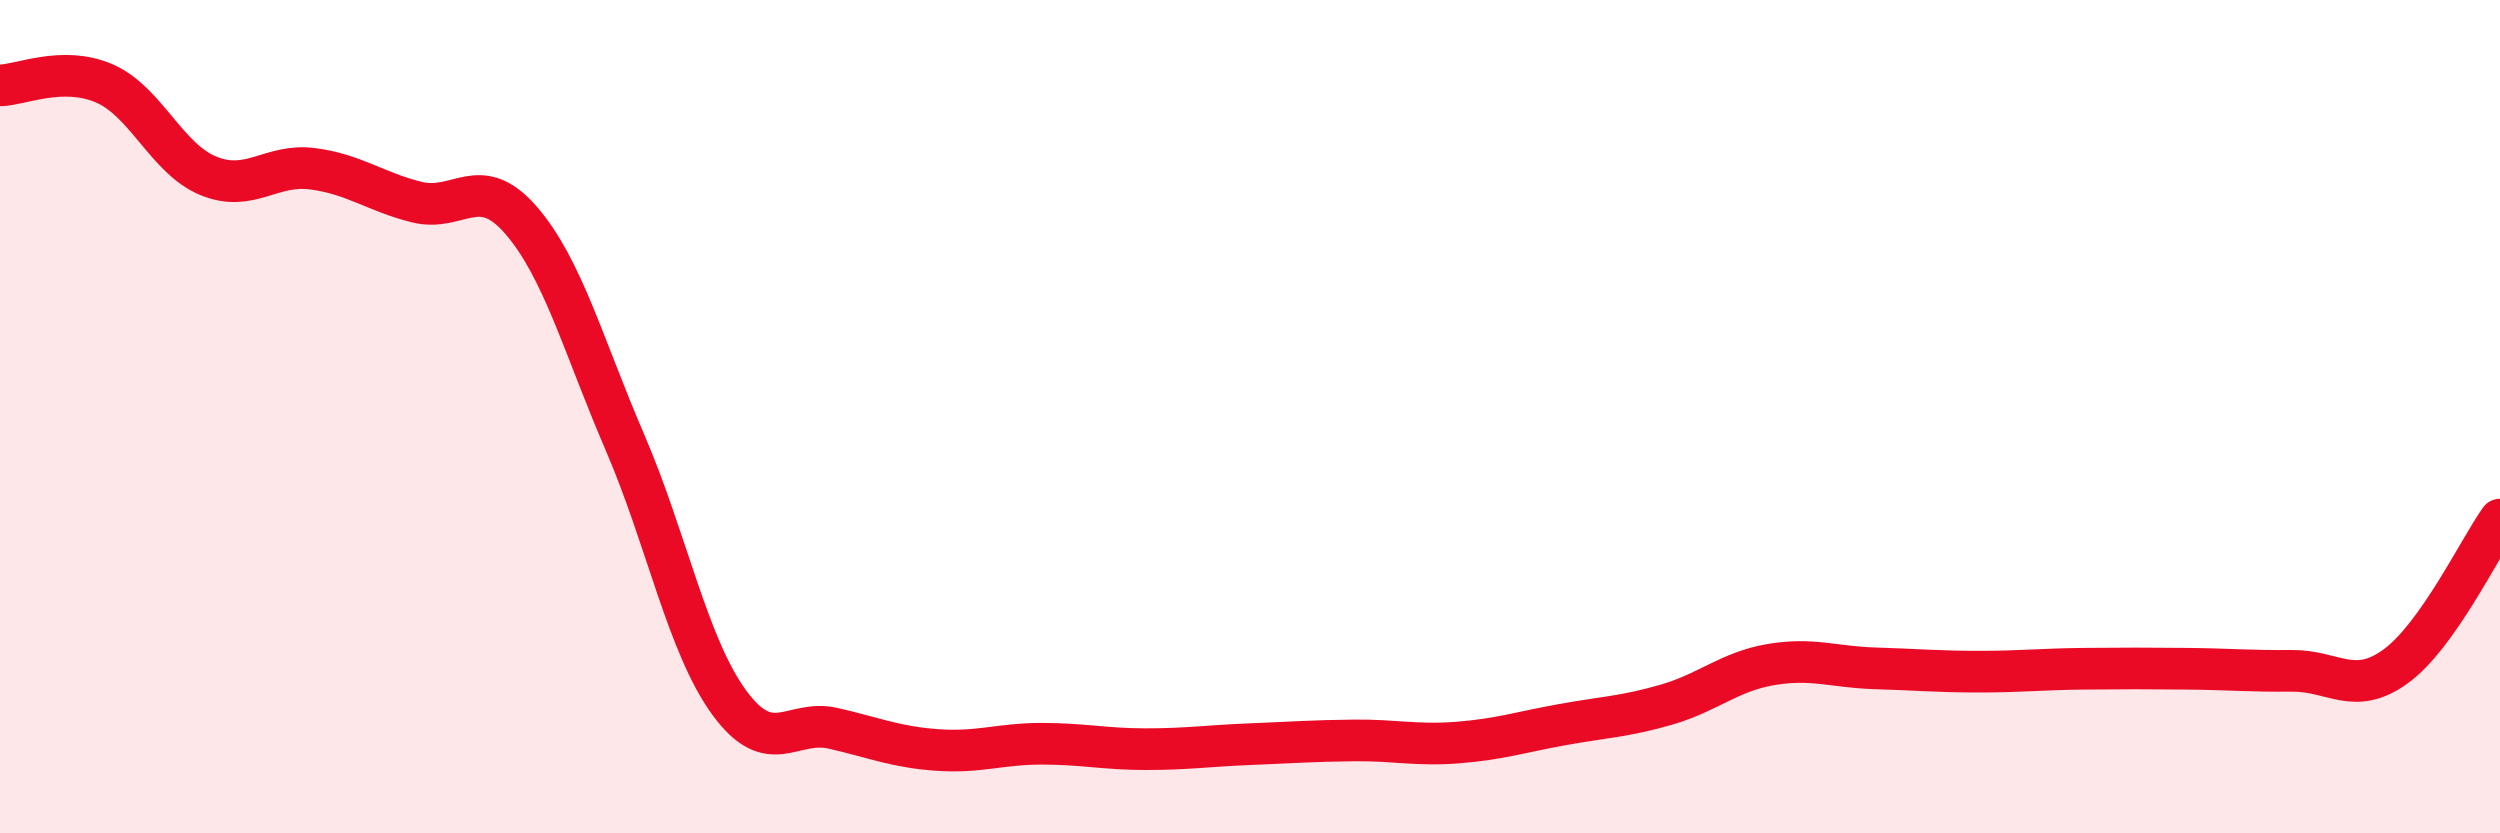 
    <svg width="60" height="20" viewBox="0 0 60 20" xmlns="http://www.w3.org/2000/svg">
      <path
        d="M 0,2.05 C 0.5,2.04 1.5,1.57 2.5,2 C 3.5,2.43 4,3.81 5,4.22 C 6,4.63 6.5,3.92 7.5,4.05 C 8.5,4.18 9,4.6 10,4.85 C 11,5.1 11.5,4.13 12.5,5.28 C 13.5,6.43 14,8.3 15,10.62 C 16,12.94 16.5,15.49 17.5,16.86 C 18.5,18.23 19,17.25 20,17.48 C 21,17.71 21.5,17.93 22.5,18 C 23.5,18.07 24,17.85 25,17.85 C 26,17.85 26.5,17.98 27.5,17.98 C 28.5,17.98 29,17.9 30,17.86 C 31,17.82 31.5,17.78 32.5,17.77 C 33.5,17.76 34,17.9 35,17.82 C 36,17.74 36.5,17.57 37.5,17.39 C 38.5,17.21 39,17.2 40,16.91 C 41,16.62 41.5,16.12 42.5,15.95 C 43.5,15.78 44,16.01 45,16.04 C 46,16.07 46.5,16.12 47.5,16.12 C 48.5,16.12 49,16.06 50,16.05 C 51,16.04 51.5,16.04 52.5,16.05 C 53.5,16.06 54,16.11 55,16.1 C 56,16.09 56.5,16.72 57.5,15.99 C 58.5,15.26 59.5,13.17 60,12.47L60 20L0 20Z"
        fill="#EB0A25"
        opacity="0.1"
        stroke-linecap="round"
        stroke-linejoin="round"
      />
      <path
        d="M 0,2.05 C 0.5,2.04 1.5,1.57 2.5,2 C 3.5,2.43 4,3.81 5,4.22 C 6,4.63 6.5,3.92 7.5,4.05 C 8.5,4.18 9,4.6 10,4.85 C 11,5.1 11.5,4.13 12.5,5.28 C 13.5,6.43 14,8.3 15,10.62 C 16,12.94 16.5,15.49 17.5,16.86 C 18.5,18.23 19,17.25 20,17.48 C 21,17.71 21.5,17.93 22.5,18 C 23.5,18.07 24,17.85 25,17.85 C 26,17.85 26.5,17.98 27.5,17.98 C 28.5,17.98 29,17.9 30,17.86 C 31,17.82 31.5,17.78 32.5,17.77 C 33.5,17.76 34,17.9 35,17.82 C 36,17.74 36.5,17.57 37.5,17.39 C 38.5,17.21 39,17.2 40,16.91 C 41,16.62 41.5,16.12 42.5,15.95 C 43.5,15.78 44,16.01 45,16.04 C 46,16.07 46.5,16.12 47.5,16.12 C 48.5,16.12 49,16.06 50,16.05 C 51,16.04 51.5,16.04 52.5,16.05 C 53.5,16.06 54,16.11 55,16.1 C 56,16.09 56.5,16.72 57.5,15.99 C 58.5,15.26 59.5,13.17 60,12.47"
        stroke="#EB0A25"
        stroke-width="1"
        fill="none"
        stroke-linecap="round"
        stroke-linejoin="round"
      />
    </svg>
  
